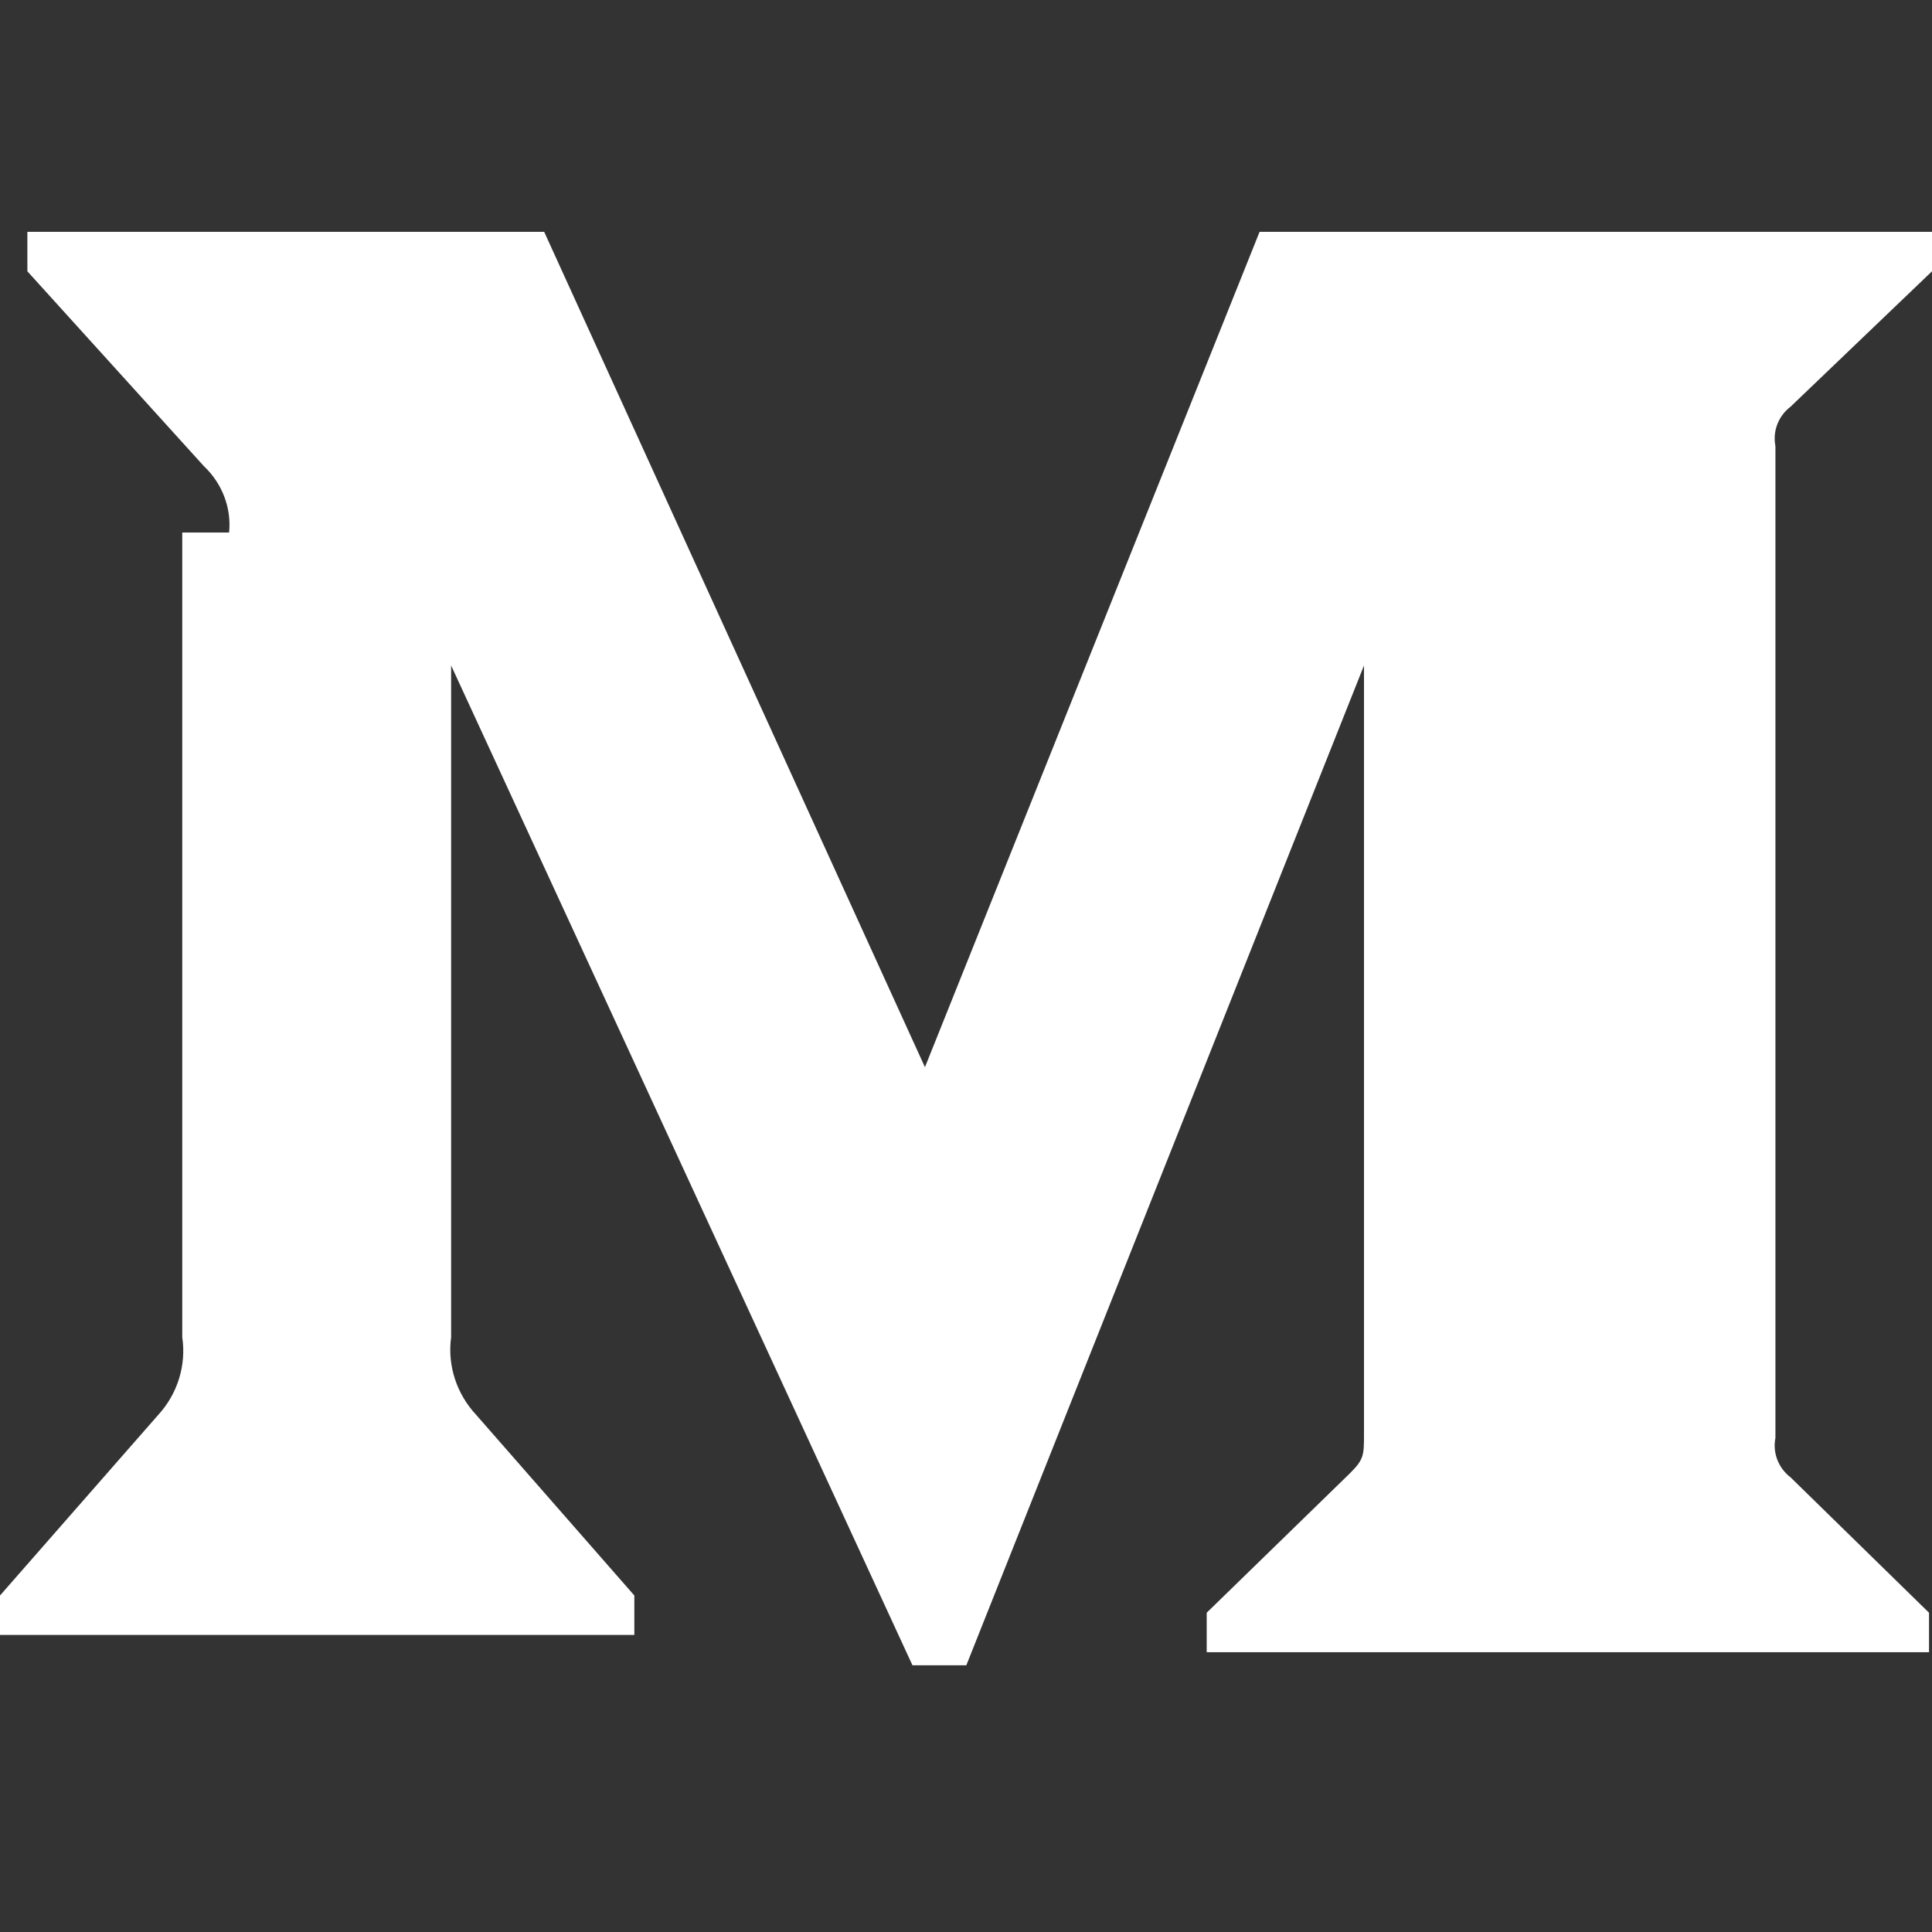 <svg xmlns="http://www.w3.org/2000/svg" viewBox="0 0 24 24" role="img" aria-labelledby="mediumIconTitle">
  <rect x="0" y="0" width="24" height="24" fill="#333333" stroke="none"/>
  <title id="mediumIconTitle">Medium</title>
  <path fill="#FFFFFF" d="M2.846 6.615c.031-.307-.088-.612-.313-.824L.34 3.37v-.49H6.76l4.73 10.377 4.157-10.377H24v.49l-1.757 1.682c-.15.114-.225.303-.188.49v12.32c-.037.187.038.376.188.49l1.72 1.682v.49H14.99v-.49l1.78-1.733c.174-.173.174-.225.174-.49V8.267l-4.94 12.42h-.669L5.604 8.267v8.345c-.048.352.069.705.313.966L7.88 19.82v.49H0v-.49l1.964-2.242c.242-.262.352-.62.3-.966V6.615z"/>
</svg>
